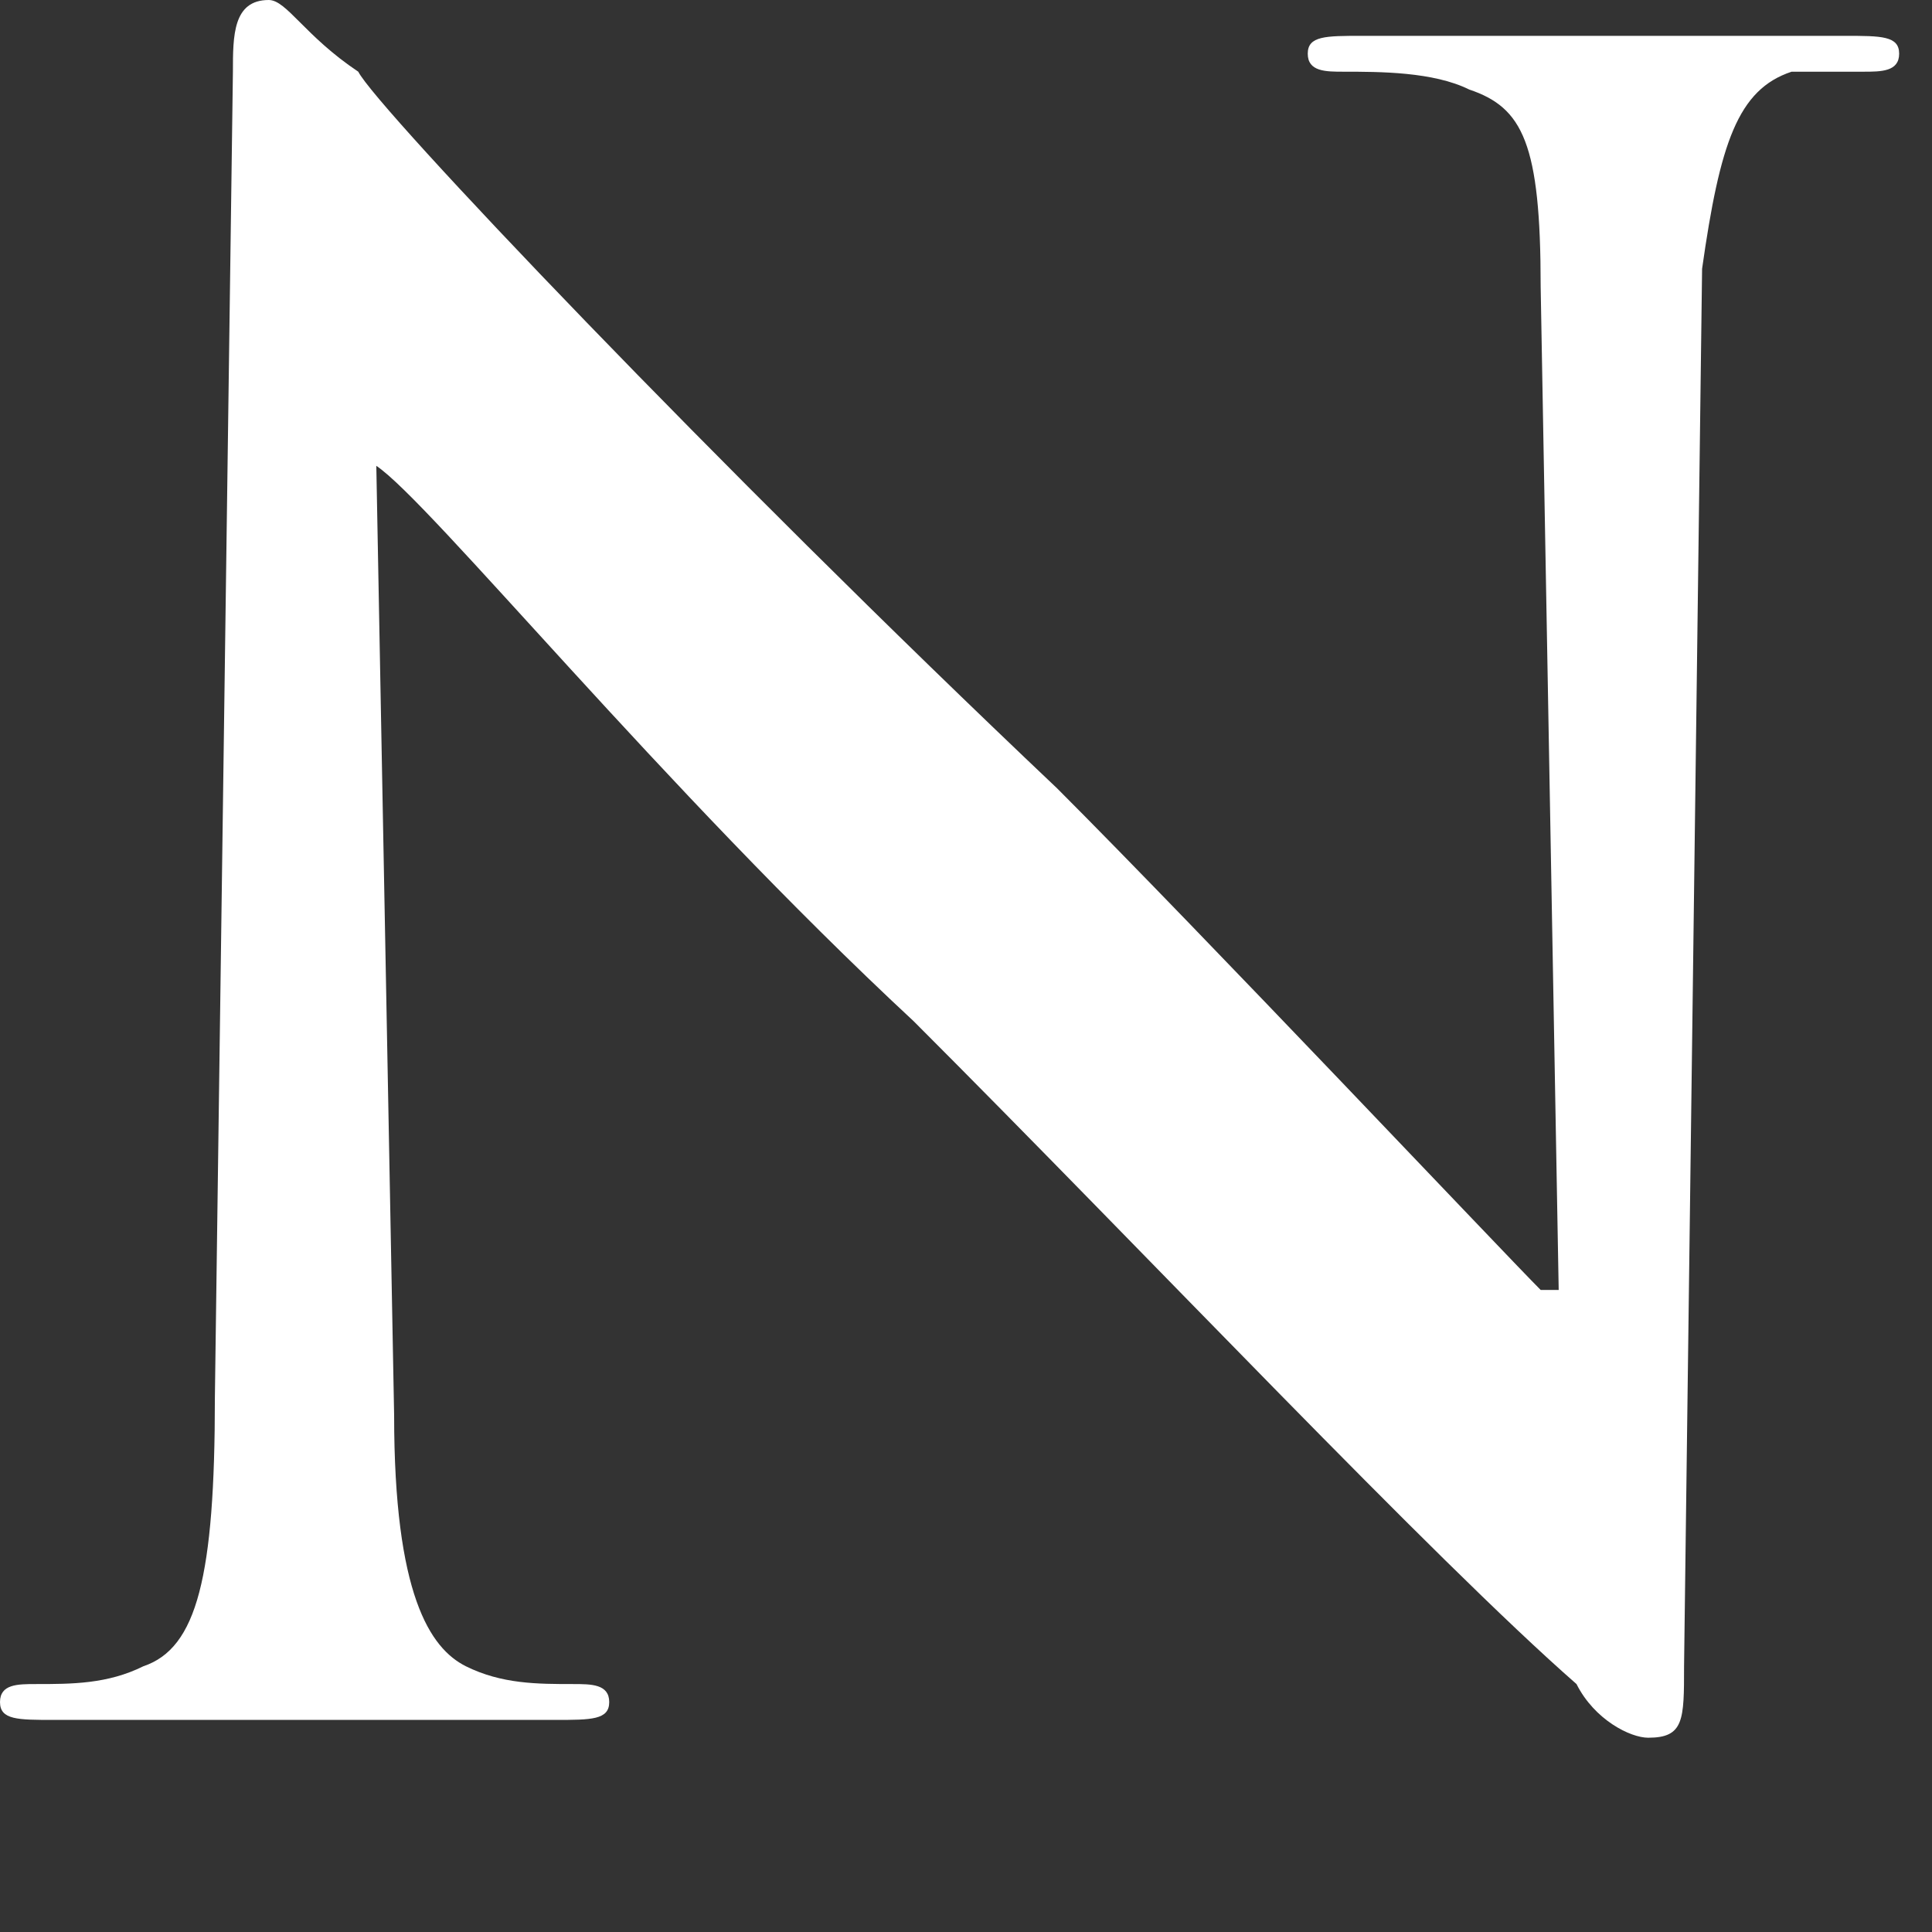<?xml version="1.0" encoding="utf-8"?>
<svg xmlns="http://www.w3.org/2000/svg" fill="none" height="100%" overflow="visible" preserveAspectRatio="none" style="display: block;" viewBox="0 0 9 9" width="100%">
<rect x="0" y="0" width="9" height="9" fill="#333333" stroke="none"/>
<path d="M1.836 6.593C1.836 7.428 2.003 7.678 2.17 7.762C2.337 7.845 2.504 7.845 2.671 7.845C2.754 7.845 2.838 7.845 2.838 7.929C2.838 8.012 2.754 8.012 2.587 8.012C1.92 8.012 1.502 8.012 1.335 8.012C1.252 8.012 0.751 8.012 0.25 8.012C0.083 8.012 0 8.012 0 7.929C0 7.845 0.083 7.845 0.167 7.845C0.334 7.845 0.501 7.845 0.668 7.762C0.918 7.678 1.001 7.344 1.001 6.51L1.085 0.334C1.085 0.167 1.085 0 1.252 0C1.335 0 1.419 0.167 1.669 0.334C1.753 0.501 3.338 2.17 4.924 3.672C5.592 4.34 7.01 5.842 7.177 6.009H7.261L7.177 1.335C7.177 0.668 7.094 0.501 6.844 0.417C6.677 0.334 6.426 0.334 6.259 0.334C6.176 0.334 6.092 0.334 6.092 0.25C6.092 0.167 6.176 0.167 6.343 0.167C6.844 0.167 7.344 0.167 7.595 0.167C7.678 0.167 8.095 0.167 8.596 0.167C8.763 0.167 8.847 0.167 8.847 0.25C8.847 0.334 8.763 0.334 8.68 0.334C8.596 0.334 8.513 0.334 8.346 0.334C8.095 0.417 8.012 0.668 7.929 1.252L7.845 7.762C7.845 8.012 7.845 8.095 7.678 8.095C7.595 8.095 7.428 8.012 7.344 7.845C6.677 7.261 5.341 5.842 4.256 4.757C3.088 3.672 2.003 2.337 1.753 2.17L1.836 6.593Z" fill="white" id="Vector"/>
</svg>
